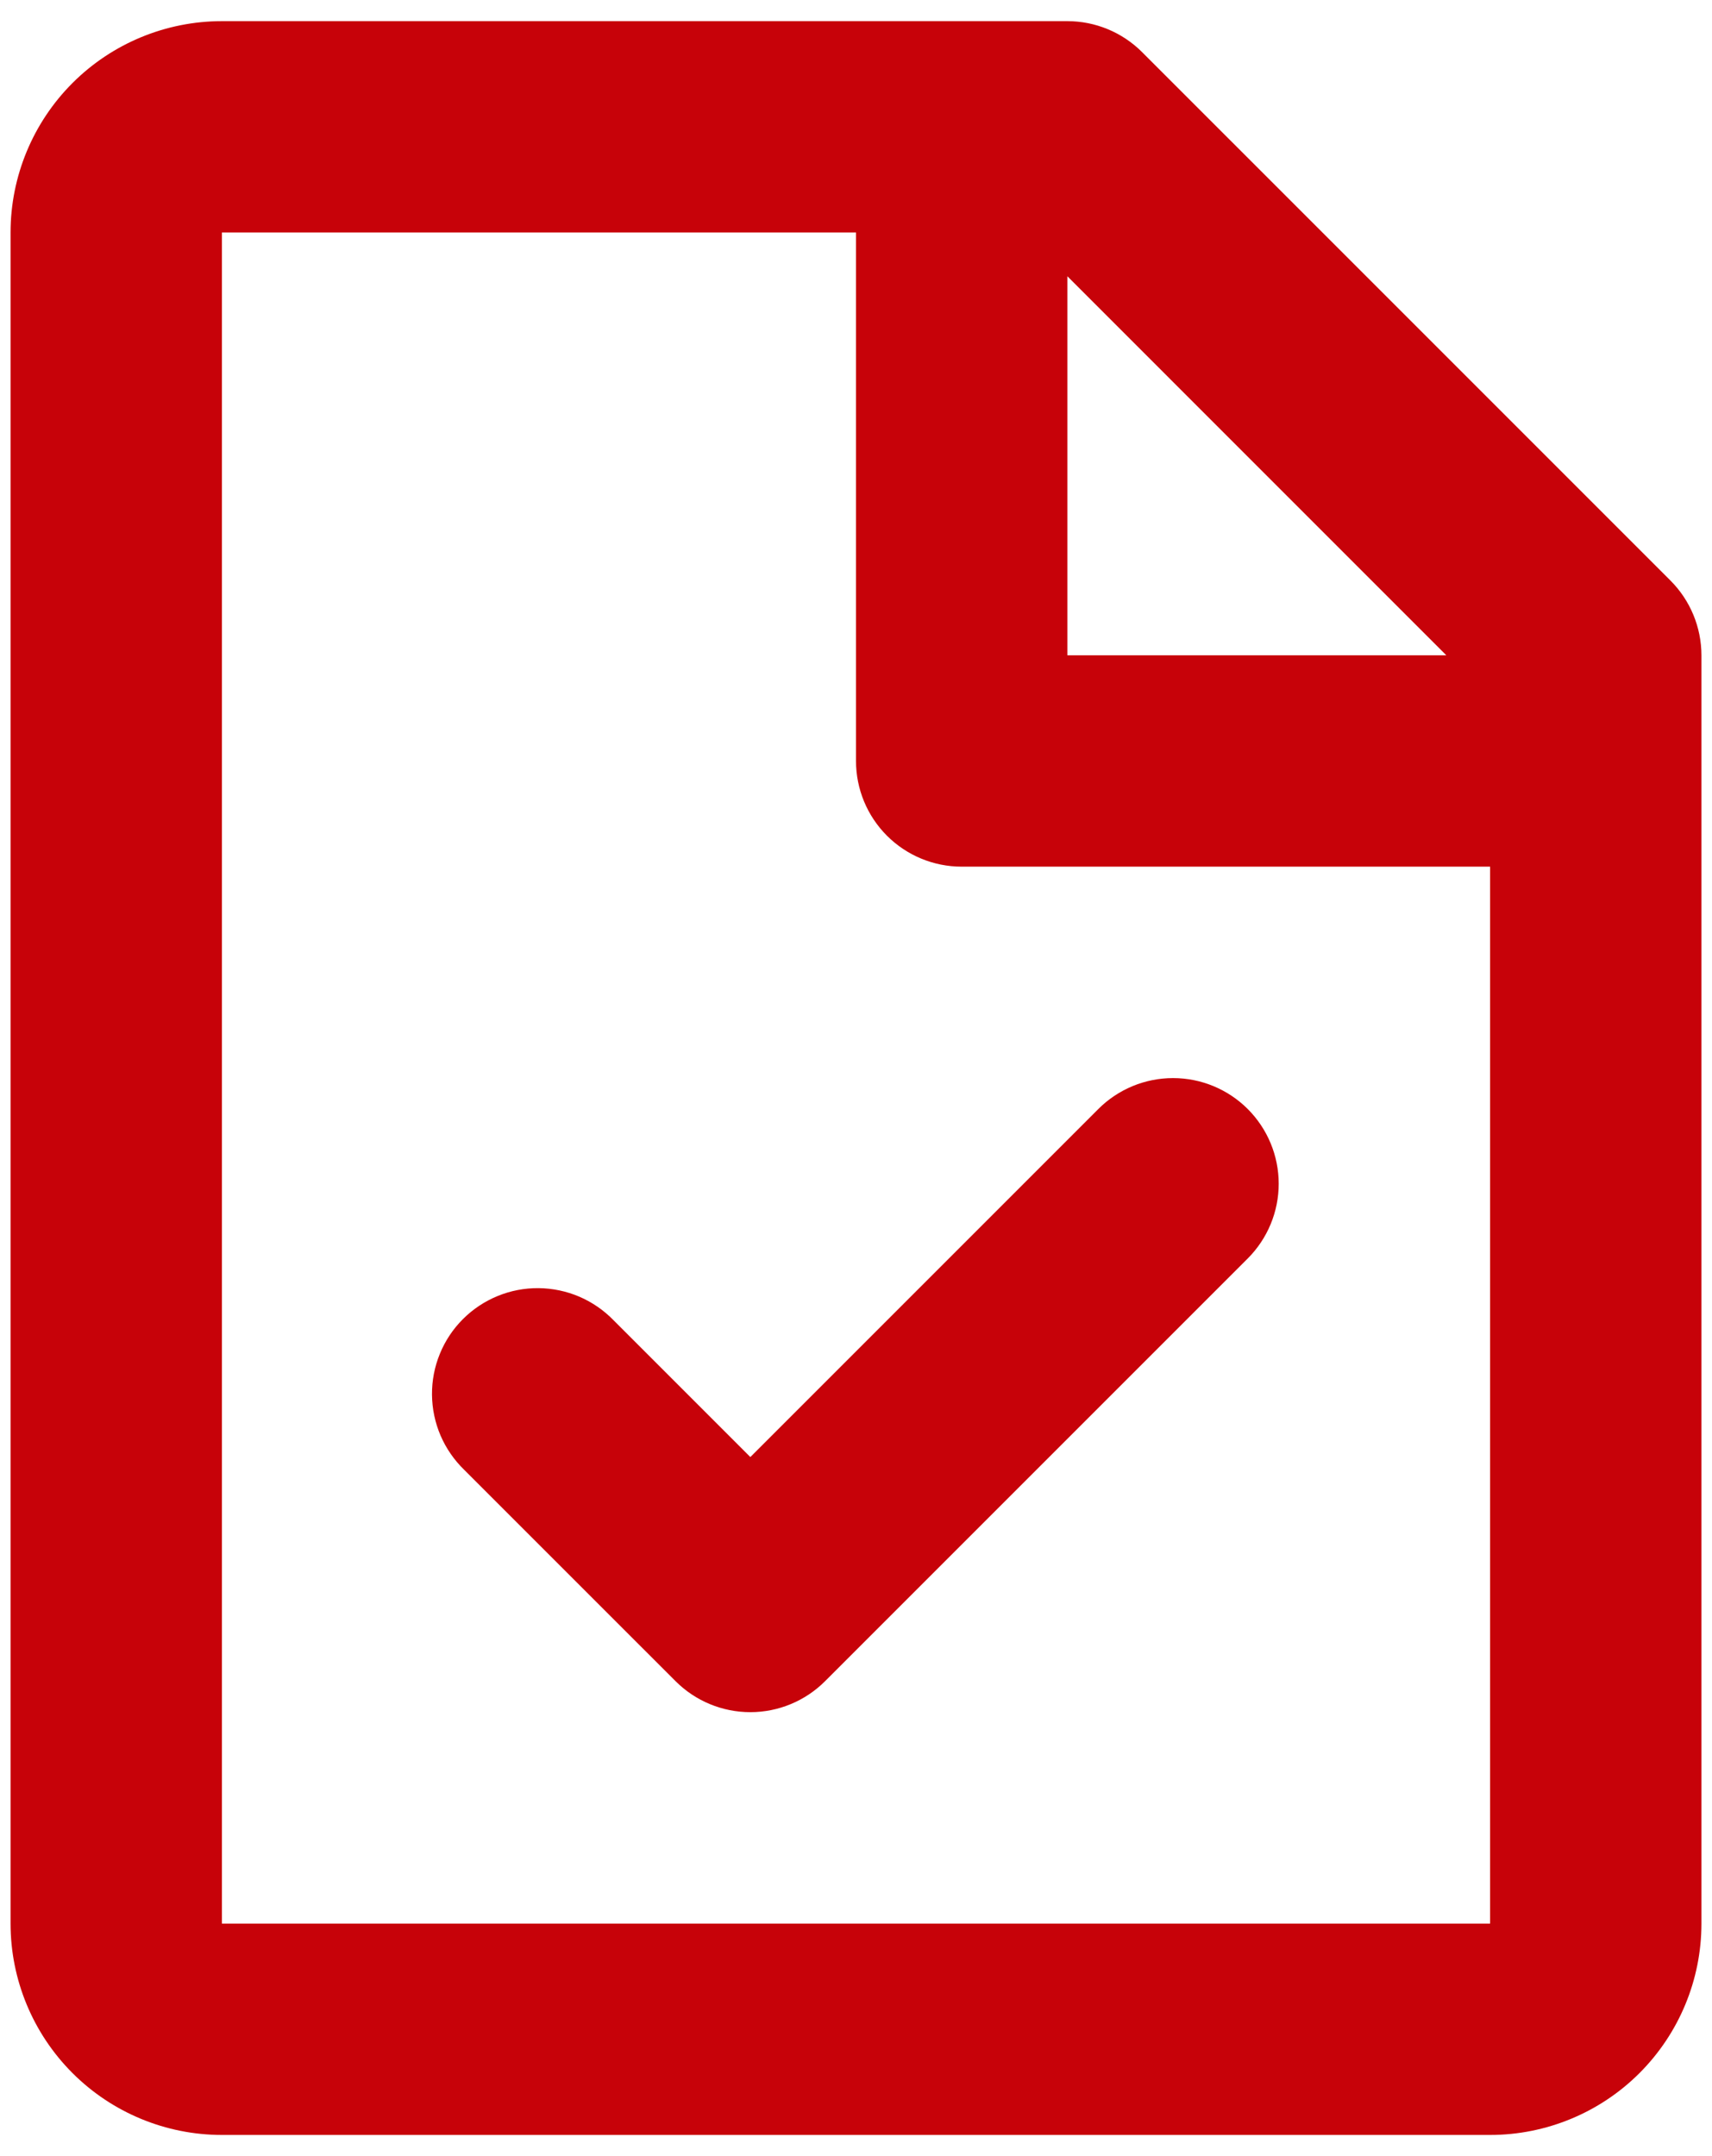 <?xml version="1.0" encoding="UTF-8"?> <svg xmlns="http://www.w3.org/2000/svg" width="54" height="68" viewBox="0 0 54 68" fill="none"><path d="M0.333 7.333C0.333 5.565 1.036 3.87 2.286 2.619C3.536 1.369 5.232 0.667 7 0.667H33.667C34.551 0.667 35.398 1.018 36.023 1.643L52.69 18.31C53.315 18.935 53.666 19.783 53.667 20.667V60.667C53.667 62.435 52.964 64.13 51.714 65.381C50.464 66.631 48.768 67.333 47 67.333H7C5.232 67.333 3.536 66.631 2.286 65.381C1.036 64.13 0.333 62.435 0.333 60.667V7.333ZM45.62 20.667L33.667 8.713V20.667H45.62ZM27 7.333H7V60.667H47V27.333H30.333C29.449 27.333 28.601 26.982 27.976 26.357C27.351 25.732 27 24.884 27 24V7.333ZM39.357 34.977C39.981 35.602 40.333 36.45 40.333 37.333C40.333 38.217 39.981 39.065 39.357 39.69L26.023 53.023C25.398 53.648 24.55 53.999 23.667 53.999C22.783 53.999 21.935 53.648 21.31 53.023L14.643 46.357C14.325 46.049 14.071 45.681 13.896 45.275C13.722 44.868 13.63 44.431 13.626 43.988C13.622 43.545 13.706 43.107 13.874 42.697C14.041 42.287 14.289 41.915 14.602 41.602C14.915 41.289 15.287 41.042 15.697 40.874C16.106 40.706 16.545 40.622 16.988 40.626C17.43 40.63 17.868 40.722 18.275 40.896C18.681 41.071 19.049 41.325 19.357 41.643L23.667 45.953L34.643 34.977C35.268 34.352 36.116 34.001 37 34.001C37.884 34.001 38.731 34.352 39.357 34.977Z" fill="#C70209"></path></svg> 